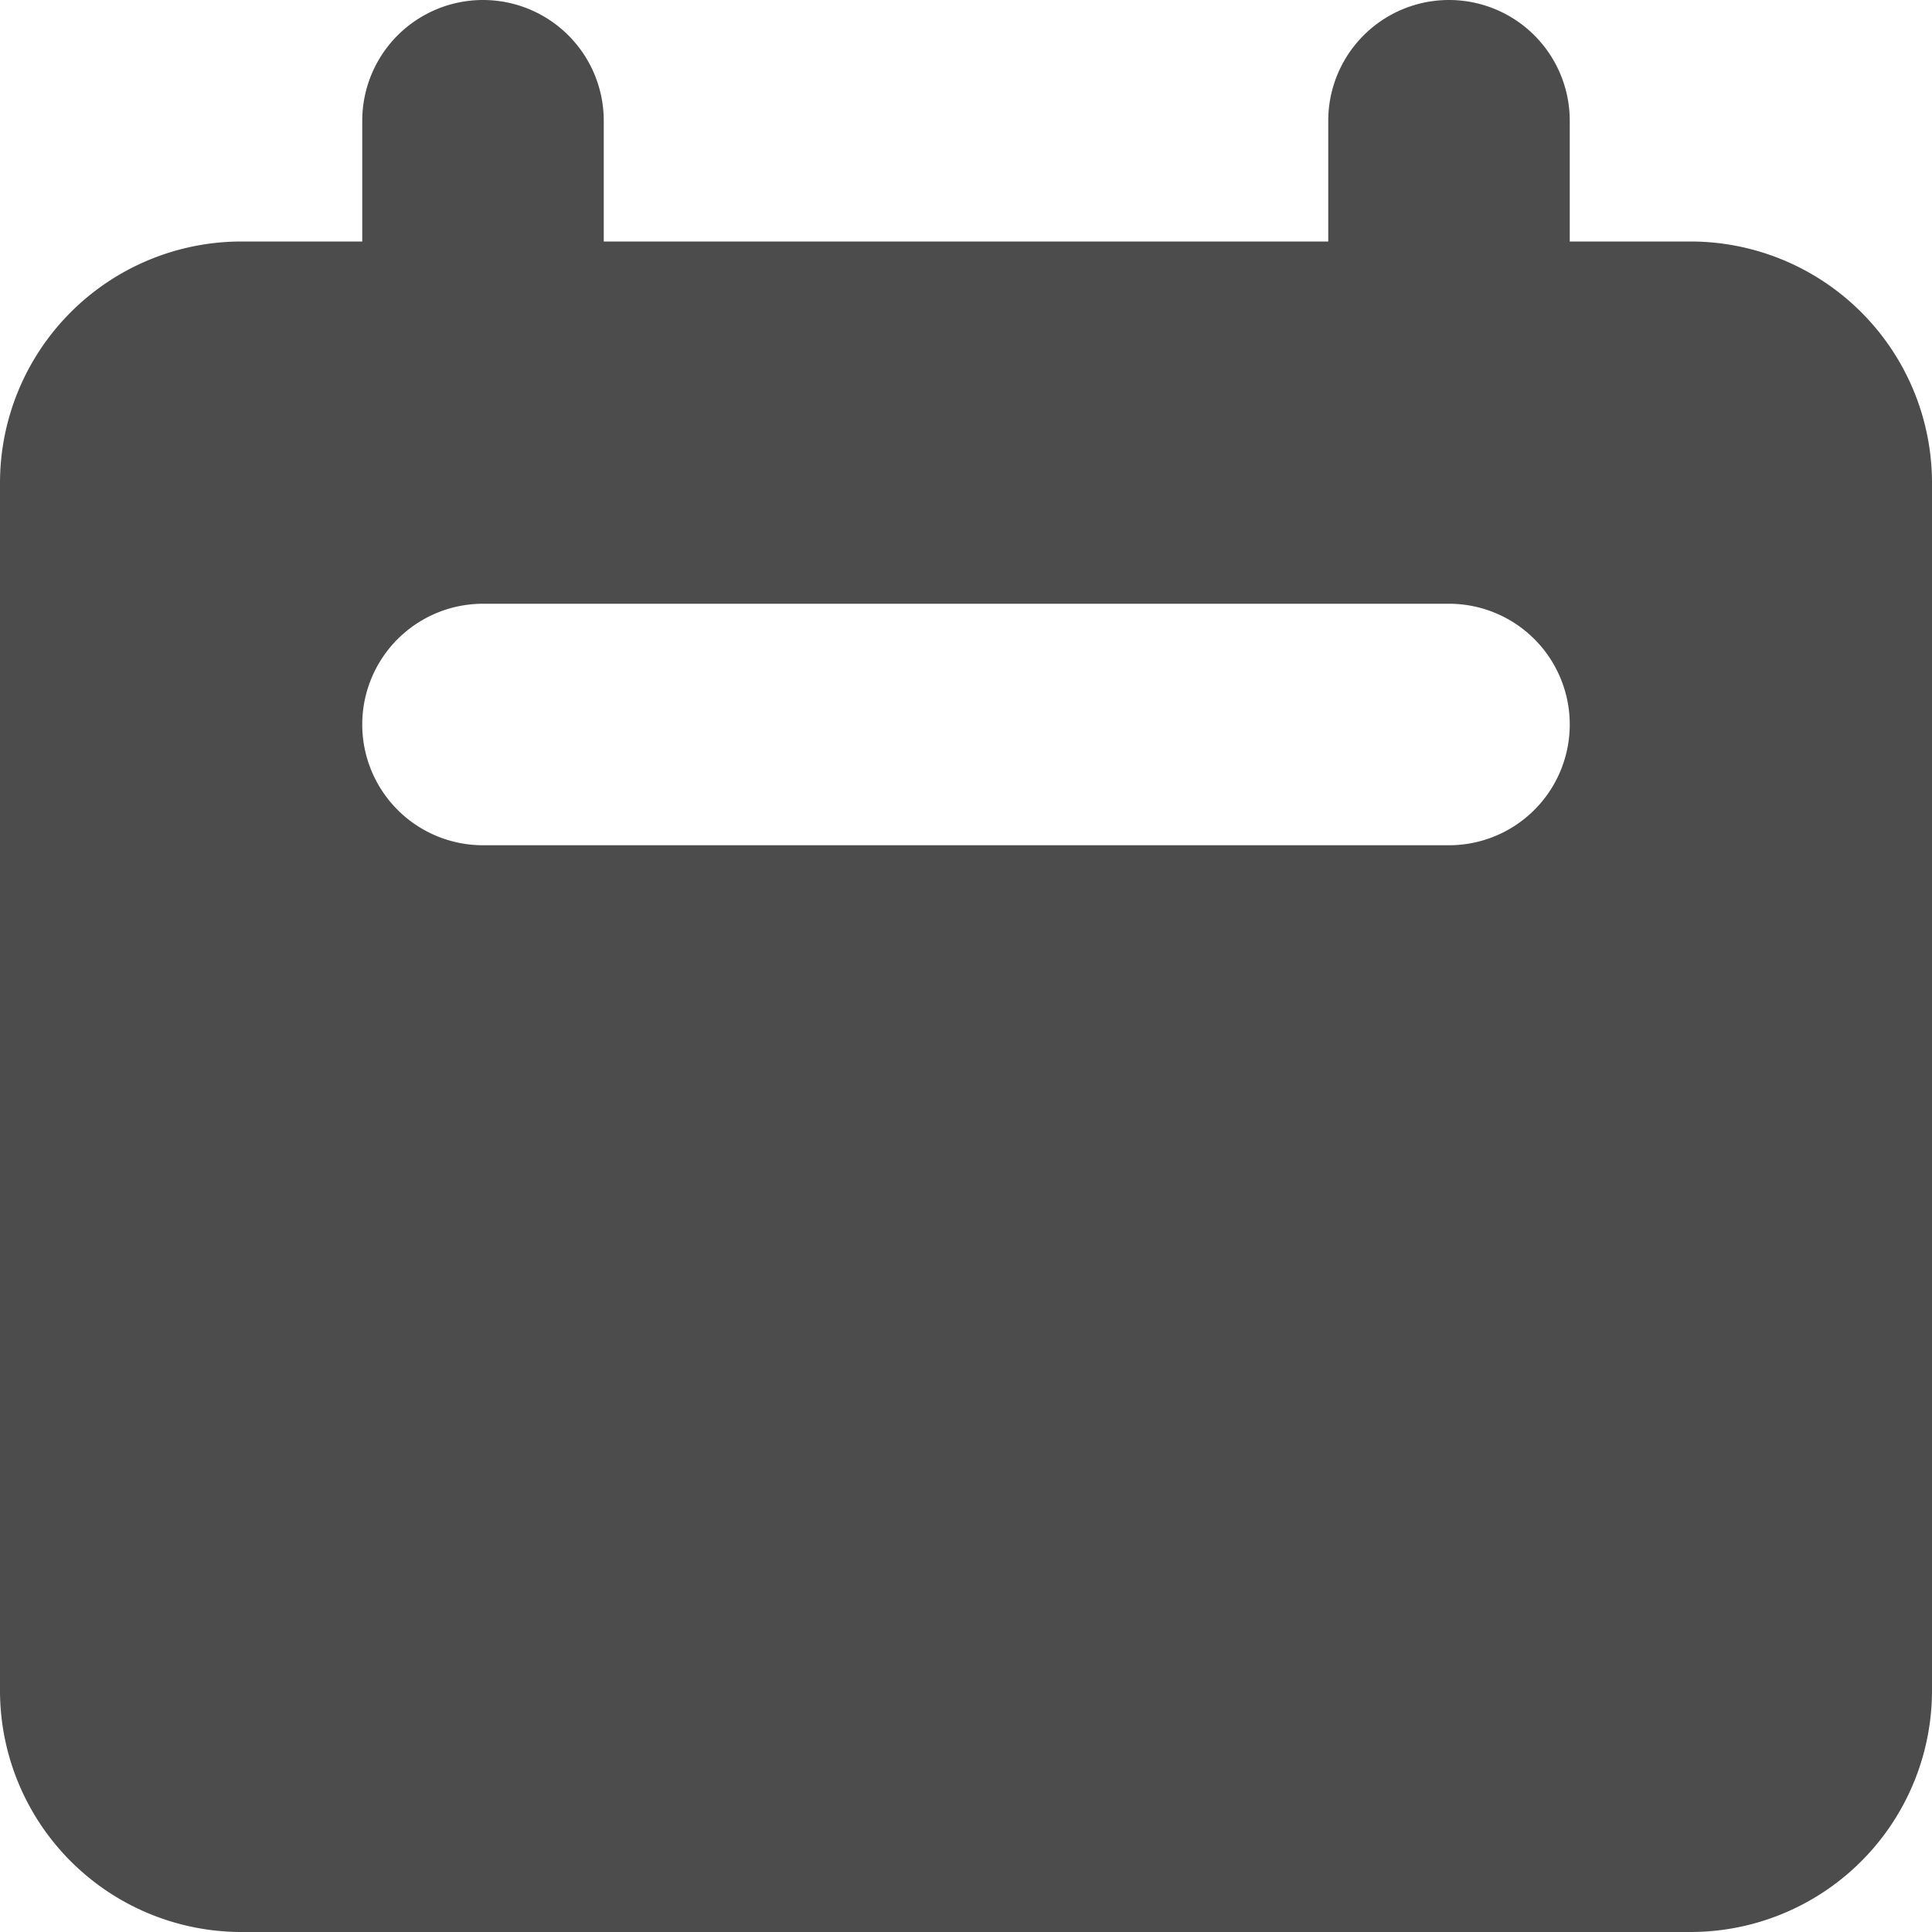 <svg width="20" height="20" viewBox="0 0 20 20" fill="none" xmlns="http://www.w3.org/2000/svg"><path fill-rule="evenodd" clip-rule="evenodd" d="M5 0a1.25 1.25 0 0 0-1.25 1.25V2.5H2.5A2.5 2.5 0 0 0 0 5v12.5A2.5 2.5 0 0 0 2.5 20h15a2.5 2.5 0 0 0 2.5-2.5V5a2.5 2.5 0 0 0-2.5-2.5h-1.25V1.25a1.25 1.25 0 0 0-2.5 0V2.5h-7.5V1.25A1.25 1.25 0 0 0 5 0m0 6.25a1.25 1.25 0 0 0 0 2.5h10a1.25 1.25 0 0 0 0-2.5z" fill="#4C4C4C"/></svg>
